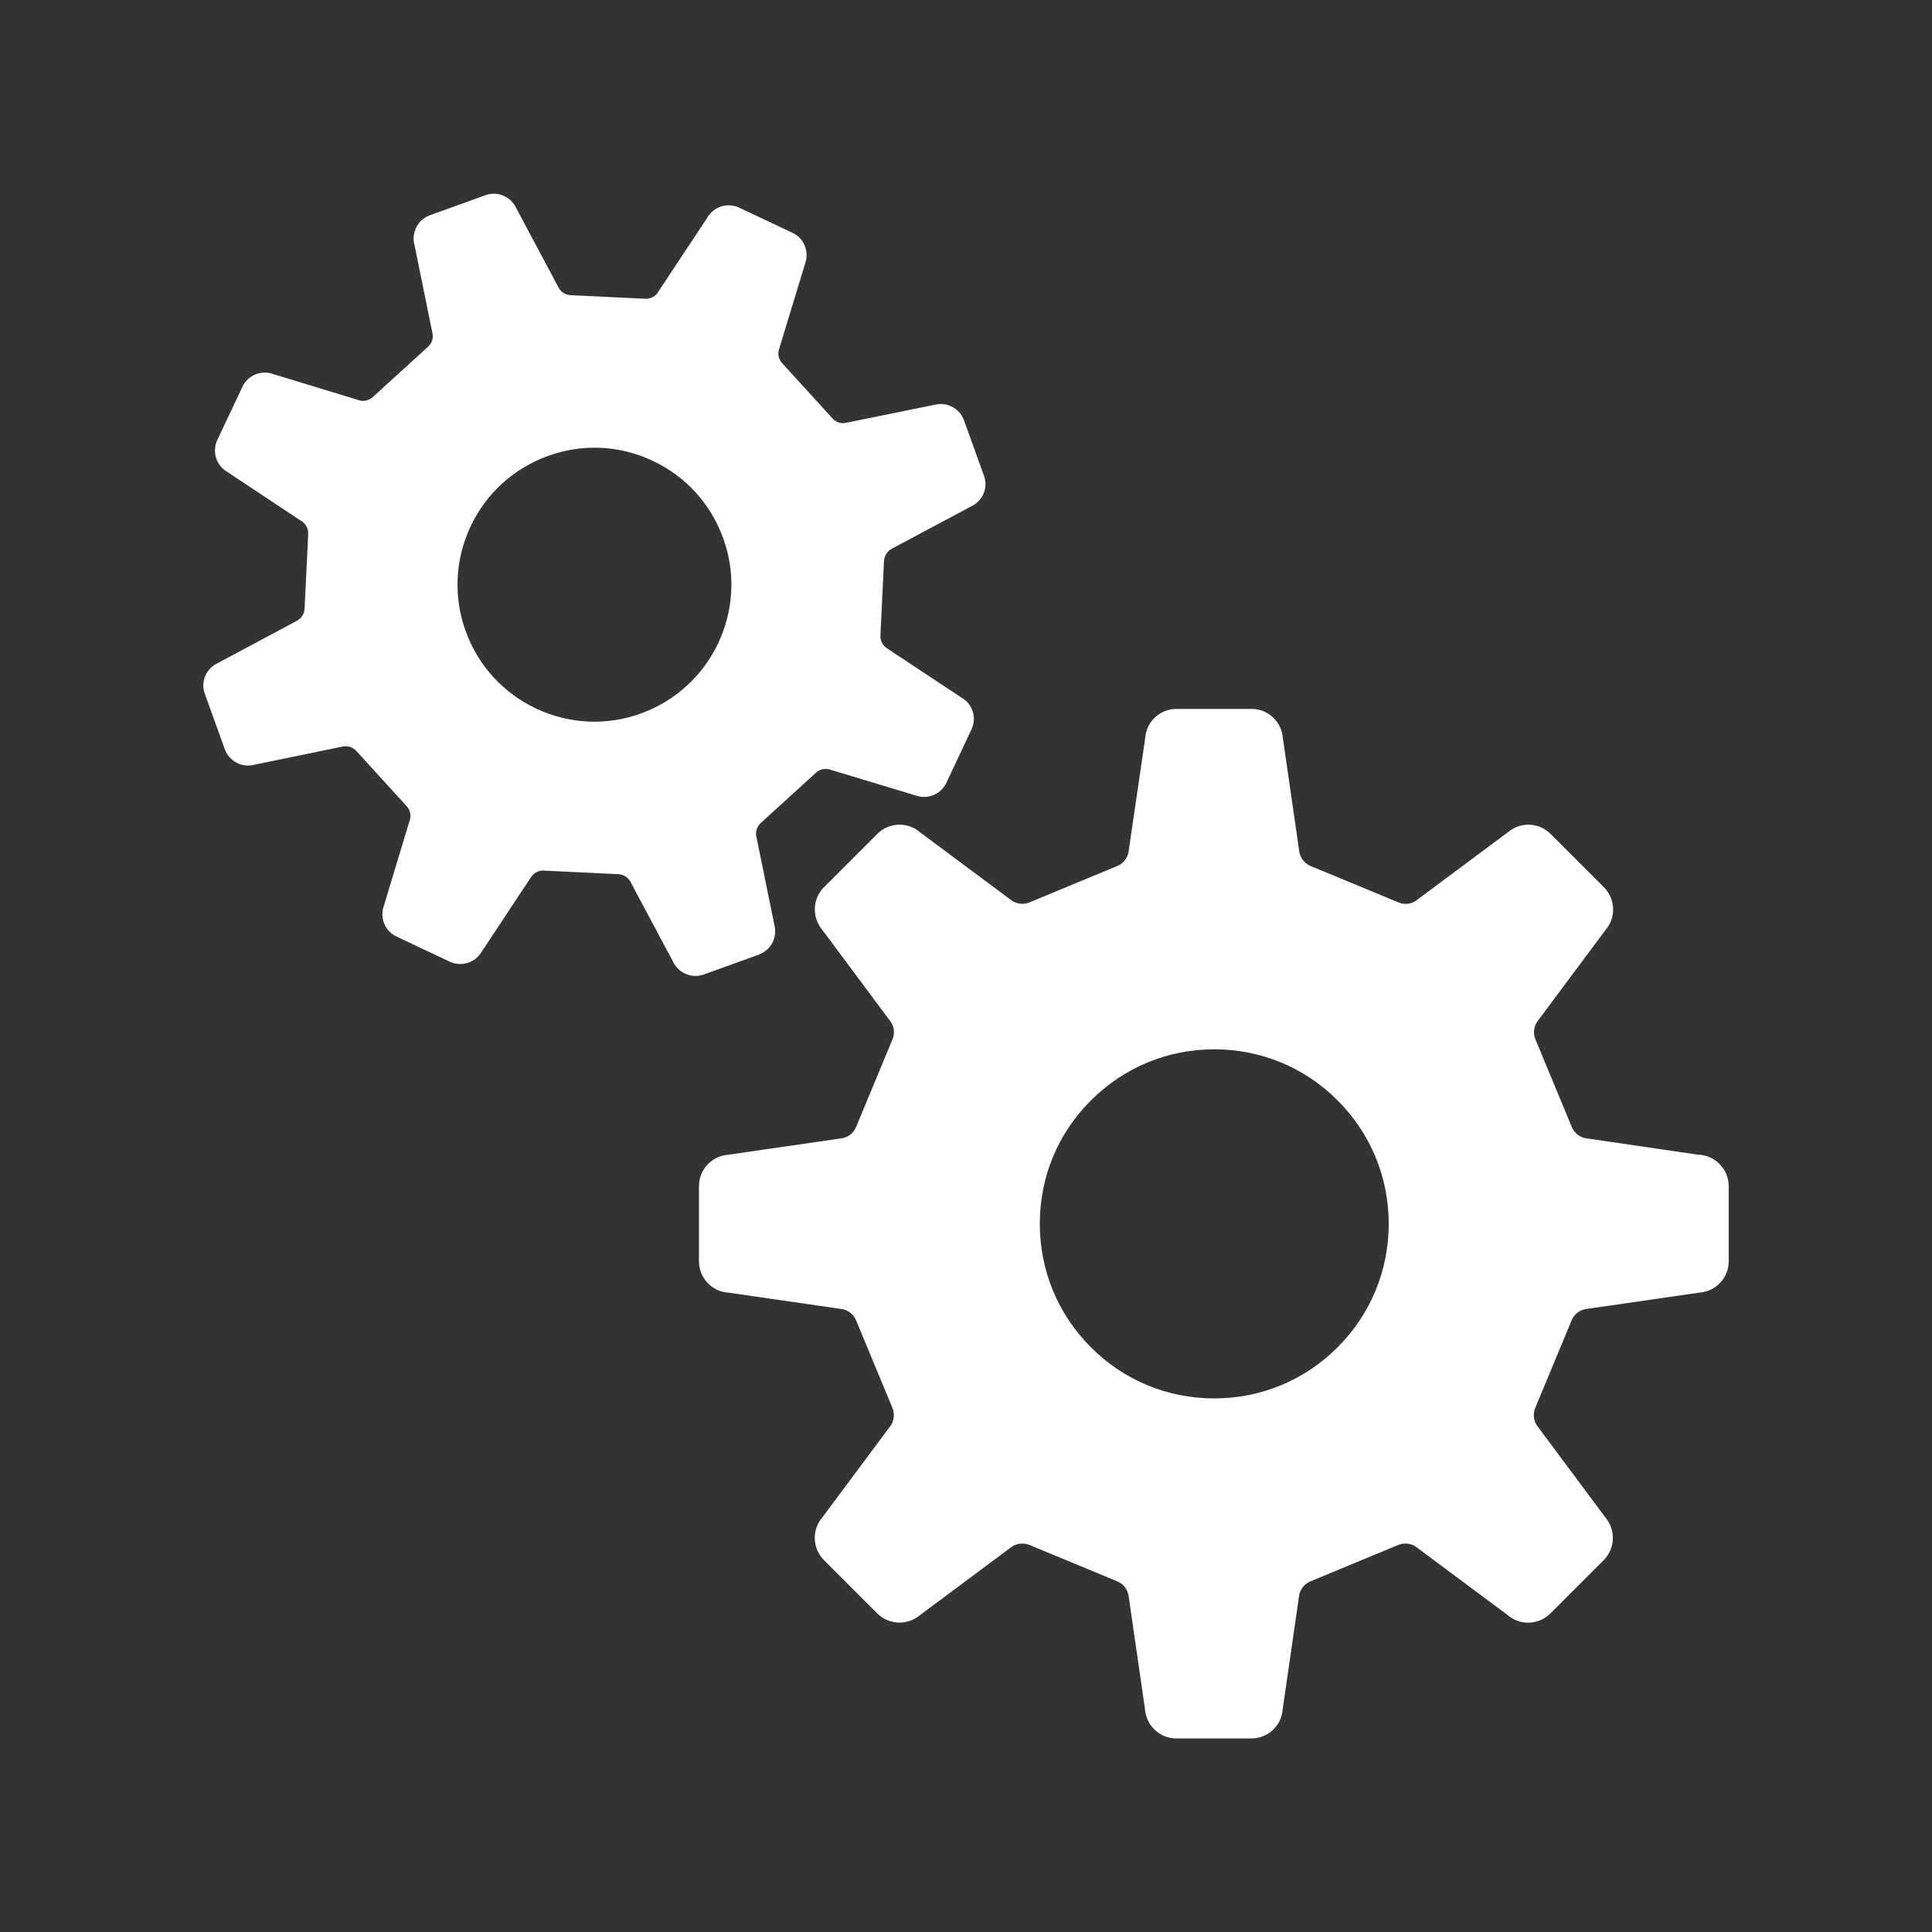<?xml version="1.0" encoding="UTF-8"?><svg id="_イヤー_2" xmlns="http://www.w3.org/2000/svg" viewBox="0 0 500 500"><rect x="0" y="0" width="500" height="500" fill="#333333" stroke="none"/><defs><style>.cls-1{fill:#fff;}.cls-2{fill:none;}</style></defs><g id="_イヤー_1-2"><rect class="cls-2" width="500" height="500"/><g id="_イヤー_1-2"><g><path class="cls-1" d="M439.92,298.9l-29.04-4.25c-1.81-.15-3.37-1.27-4.1-2.98l-9.42-22.69c-.68-1.66-.39-3.61,.78-4.98l17.37-23.33c2.78-3.22,2.59-8.05-.44-11.08l-13.76-13.76c-3.03-3.03-7.81-3.22-11.08-.44l-23.33,17.37c-1.37,1.17-3.32,1.51-4.98,.78l-22.74-9.42c-1.66-.68-2.83-2.29-2.98-4.1l-4.2-29.04c-.34-4.25-3.86-7.52-8.1-7.52h-19.42c-4.25,0-7.81,3.27-8.1,7.52l-4.25,29.04c-.15,1.81-1.27,3.42-2.98,4.1l-22.74,9.42c-1.66,.68-3.61,.39-4.98-.78l-23.33-17.37c-3.22-2.78-8.05-2.59-11.08,.44l-13.76,13.76c-3.03,3.03-3.17,7.81-.44,11.08l17.37,23.33c1.17,1.37,1.51,3.32,.78,4.98l-9.42,22.69c-.68,1.71-2.29,2.83-4.1,2.98l-29.04,4.2c-4.25,.34-7.52,3.86-7.52,8.15v19.42c0,4.25,3.27,7.81,7.52,8.1l29.04,4.2c1.81,.15,3.42,1.32,4.1,2.98l9.42,22.69c.68,1.71,.39,3.61-.78,4.98l-17.37,23.33c-2.78,3.22-2.59,8.05,.44,11.08l13.76,13.76c3.03,3.03,7.86,3.17,11.08,.44l23.33-17.37c1.37-1.17,3.32-1.46,4.98-.78l22.74,9.42c1.66,.68,2.83,2.29,2.98,4.1l4.2,29.04c.34,4.25,3.86,7.52,8.1,7.52h19.42c4.25,0,7.81-3.27,8.1-7.52l4.2-29.04c.15-1.81,1.32-3.42,2.98-4.1l22.74-9.42c1.66-.68,3.61-.39,4.98,.78l23.33,17.37c3.22,2.78,8.05,2.59,11.08-.44l13.76-13.76c3.03-3.03,3.17-7.81,.44-11.08l-17.37-23.33c-1.17-1.37-1.46-3.32-.78-4.98l9.42-22.69c.68-1.66,2.24-2.83,4.1-2.98l29.04-4.2c4.25-.34,7.52-3.86,7.52-8.1v-19.42c0-4.25-3.27-7.81-7.52-8.15l.05,.05Zm-93.75,49.78c-8.54,8.54-19.86,13.23-31.92,13.23s-23.42-4.68-31.92-13.23c-8.54-8.54-13.23-19.86-13.23-31.97s4.68-23.42,13.23-31.92c8.54-8.54,19.86-13.23,31.92-13.23s23.42,4.68,31.92,13.23c8.54,8.54,13.23,19.86,13.23,31.92s-4.68,23.42-13.23,31.97Z"/><path class="cls-1" d="M196.39,247.03c3.17-1.12,4.88-4.49,4-7.71l-4.59-22.55c-.39-1.37,.05-2.83,1.12-3.81l14.25-12.98c1.02-.98,2.59-1.22,3.9-.73l21.81,6.59c3.12,1.17,6.64-.24,8.05-3.27l6.49-13.81c1.42-3.03,.29-6.64-2.64-8.25l-19.03-12.59c-1.22-.73-2-2.05-1.9-3.46l.93-19.28c.1-1.42,.93-2.68,2.2-3.27l20.3-10.83c3.03-1.37,4.54-4.88,3.37-7.95l-5.17-14.35c-1.12-3.12-4.49-4.88-7.71-4l-22.55,4.59c-1.37,.39-2.83,0-3.81-1.12l-12.98-14.25c-.98-1.07-1.27-2.54-.73-3.9l6.64-21.81c1.17-3.12-.24-6.64-3.27-8.05l-13.76-6.49c-3.03-1.42-6.64-.29-8.3,2.64l-12.59,19.03c-.68,1.22-2.05,2-3.46,1.9l-19.28-.93c-1.42-.05-2.68-.93-3.27-2.24l-10.79-20.25c-1.37-3.03-4.88-4.54-8-3.37l-14.35,5.17c-3.12,1.12-4.88,4.49-4,7.71l4.59,22.55c.39,1.37,0,2.83-1.12,3.81l-14.25,12.98c-1.07,.98-2.54,1.27-3.9,.73l-21.81-6.64c-3.12-1.17-6.64,.24-8.05,3.27l-6.49,13.76c-1.42,3.03-.29,6.64,2.64,8.3l18.98,12.59c1.22,.68,2,2.05,1.9,3.46l-.93,19.28c-.05,1.42-.93,2.68-2.2,3.27l-20.25,10.83c-3.03,1.37-4.54,4.88-3.37,7.95l5.17,14.35c1.12,3.12,4.49,4.88,7.71,4l22.55-4.64c1.37-.39,2.83,.05,3.81,1.12l12.98,14.25c.98,1.07,1.27,2.59,.73,3.9l-6.59,21.81c-1.17,3.12,.24,6.64,3.27,8.05l13.76,6.49c3.03,1.42,6.64,.29,8.3-2.64l12.59-19.03c.73-1.22,2.05-2,3.46-1.9l19.28,.93c1.42,.05,2.68,.93,3.27,2.24l10.83,20.3c1.37,3.03,4.88,4.54,8,3.42l14.35-5.17h-.1Zm-30.55-62.37c-8.88,3.22-18.54,2.73-27.08-1.27-8.54-4.05-15.03-11.13-18.25-20.06-3.22-8.88-2.73-18.54,1.27-27.09,4.05-8.59,11.18-15.03,20.06-18.25,8.88-3.22,18.54-2.78,27.08,1.27,8.54,4,15.03,11.13,18.25,20.06,3.22,8.88,2.73,18.5-1.27,27.09-4.05,8.54-11.18,15.03-20.06,18.25Z"/></g></g></g></svg>
